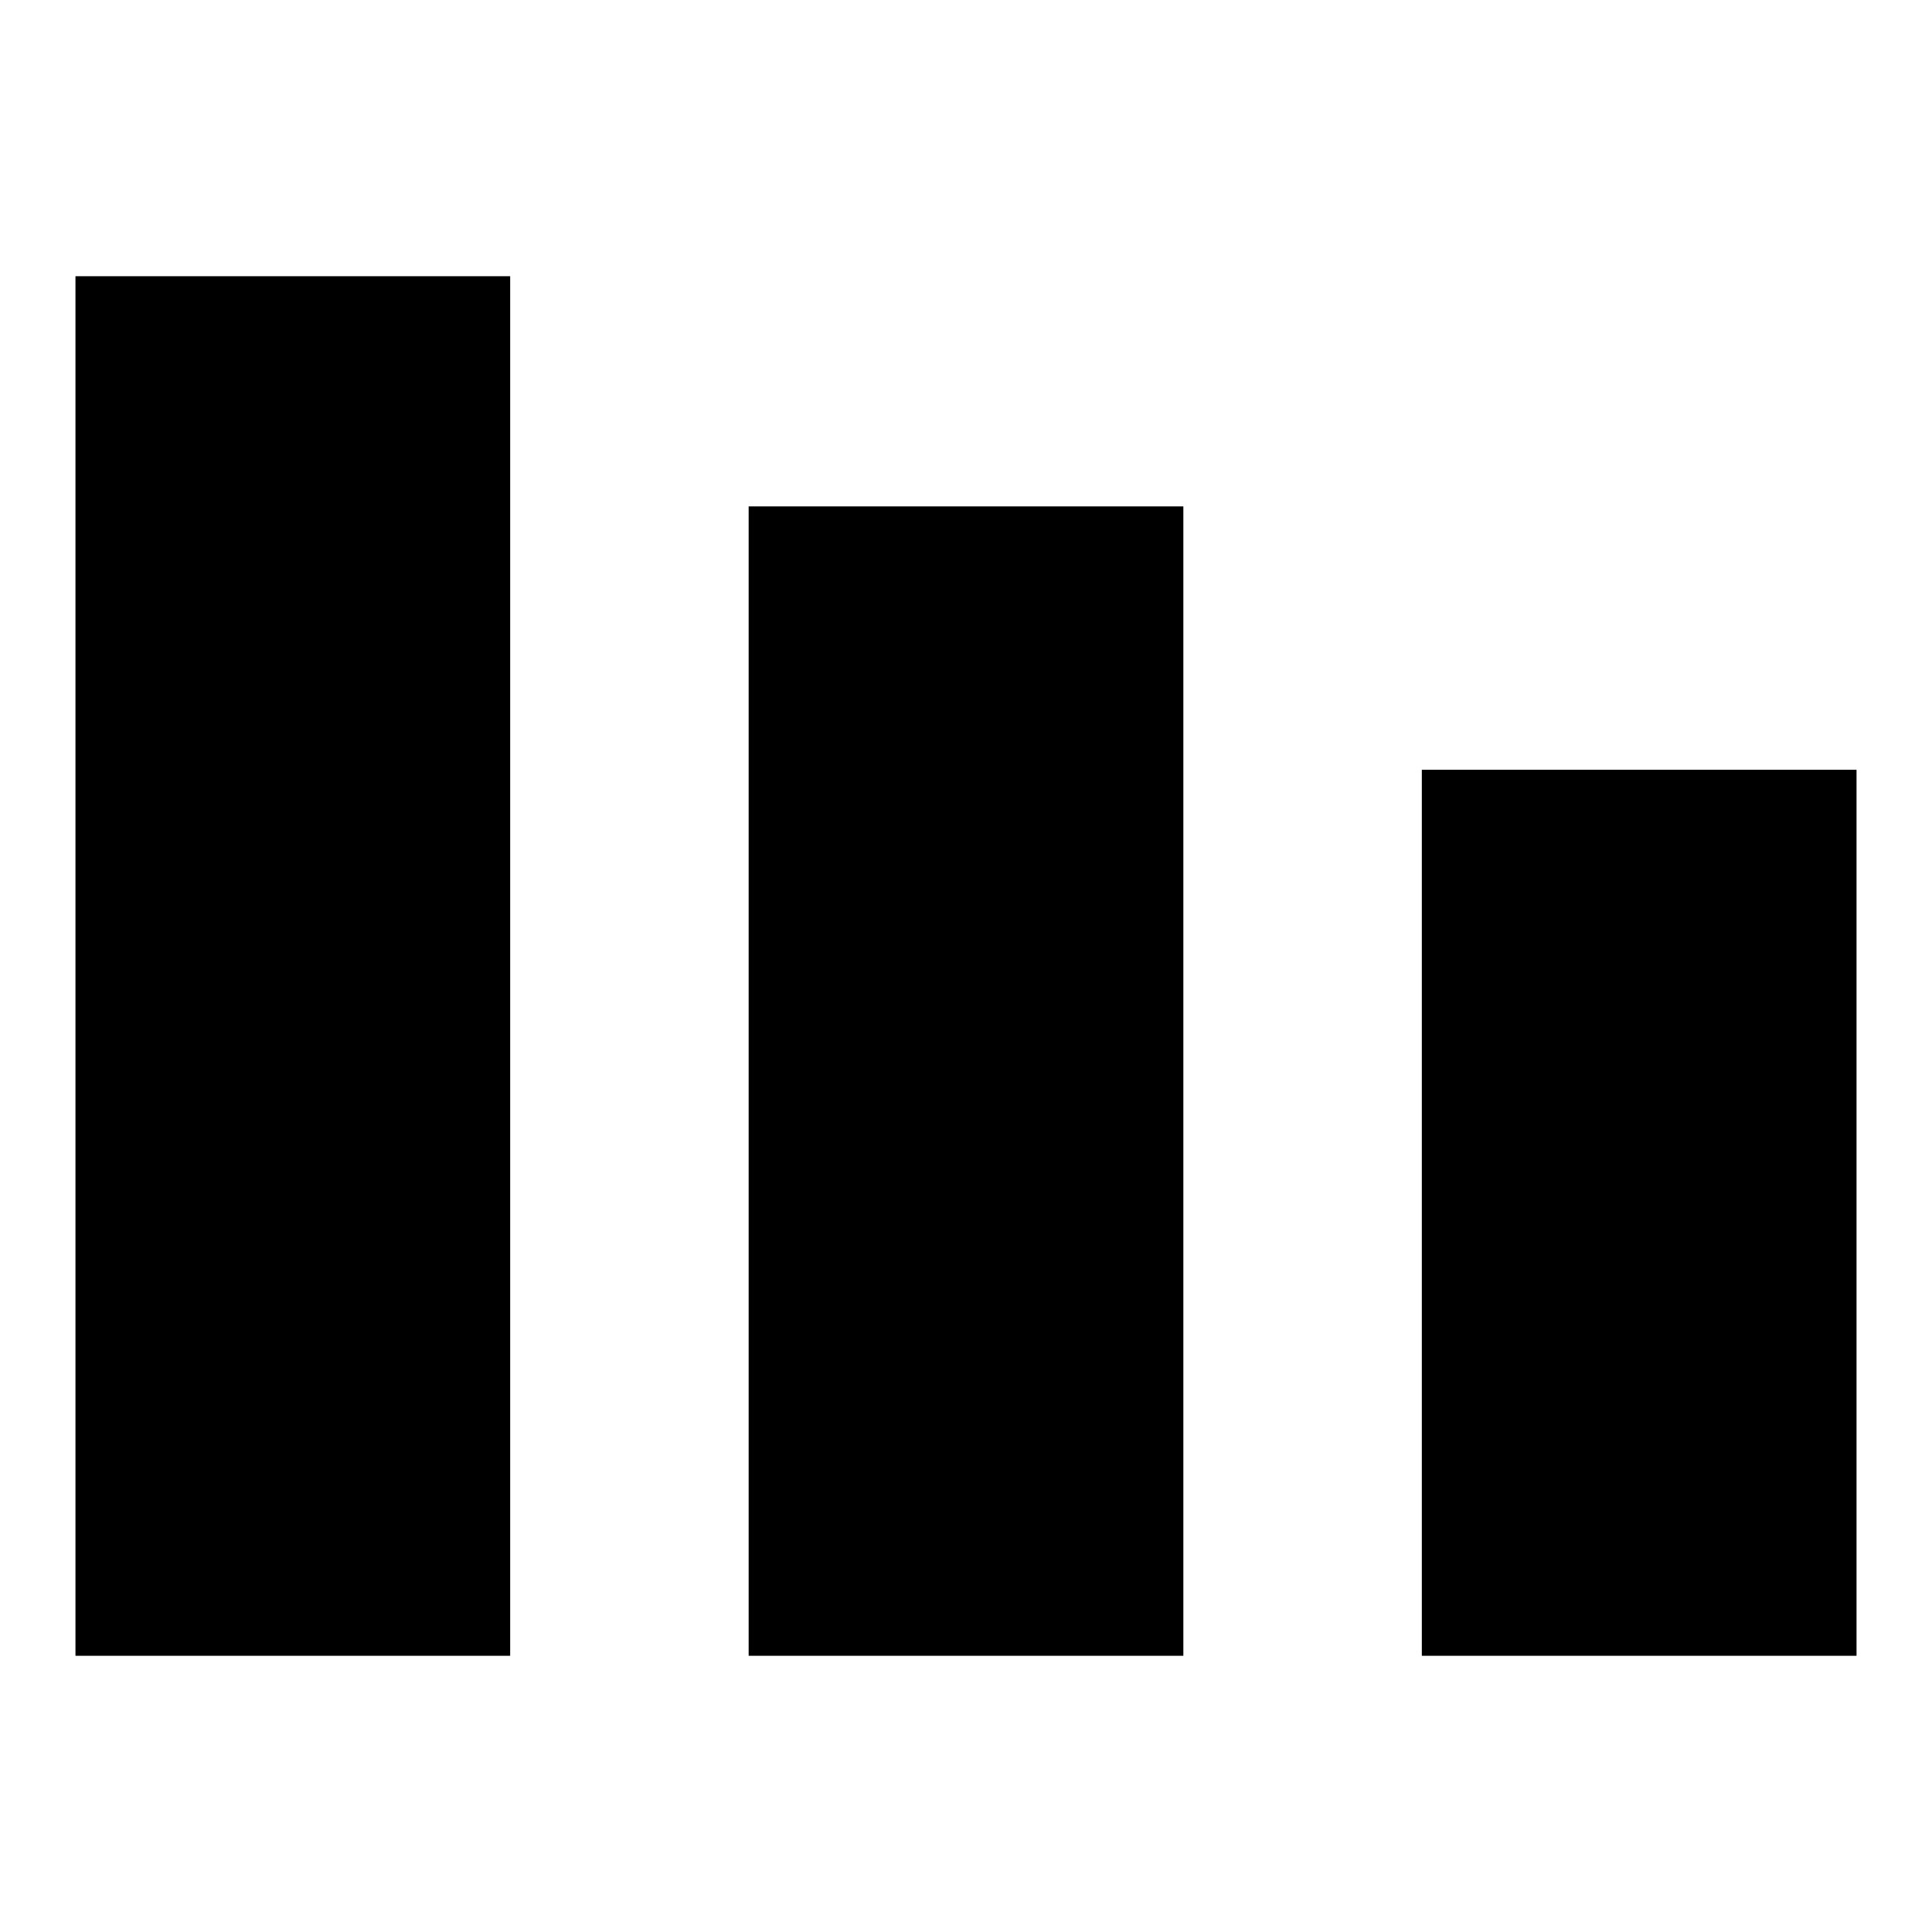 <?xml version="1.0" encoding="utf-8"?>
<!-- Svg Vector Icons : http://www.onlinewebfonts.com/icon -->
<!DOCTYPE svg PUBLIC "-//W3C//DTD SVG 1.1//EN" "http://www.w3.org/Graphics/SVG/1.1/DTD/svg11.dtd">
<svg version="1.1" xmlns="http://www.w3.org/2000/svg" xmlns:xlink="http://www.w3.org/1999/xlink" x="0px" y="0px" viewBox="0 0 256 256" enable-background="new 0 0 256 256" xml:space="preserve">
<g><g><path fill="#000000" d="M10,219.4h236H10z"/><path fill="#000000" d="M10,36.6h57.6v182.8H10V36.6z"/><path fill="#000000" d="M99.2,67.1h57.6v152.3H99.2V67.1L99.2,67.1z"/><path fill="#000000" d="M188.4,102H246v117.4h-57.6V102z"/></g></g>
</svg>